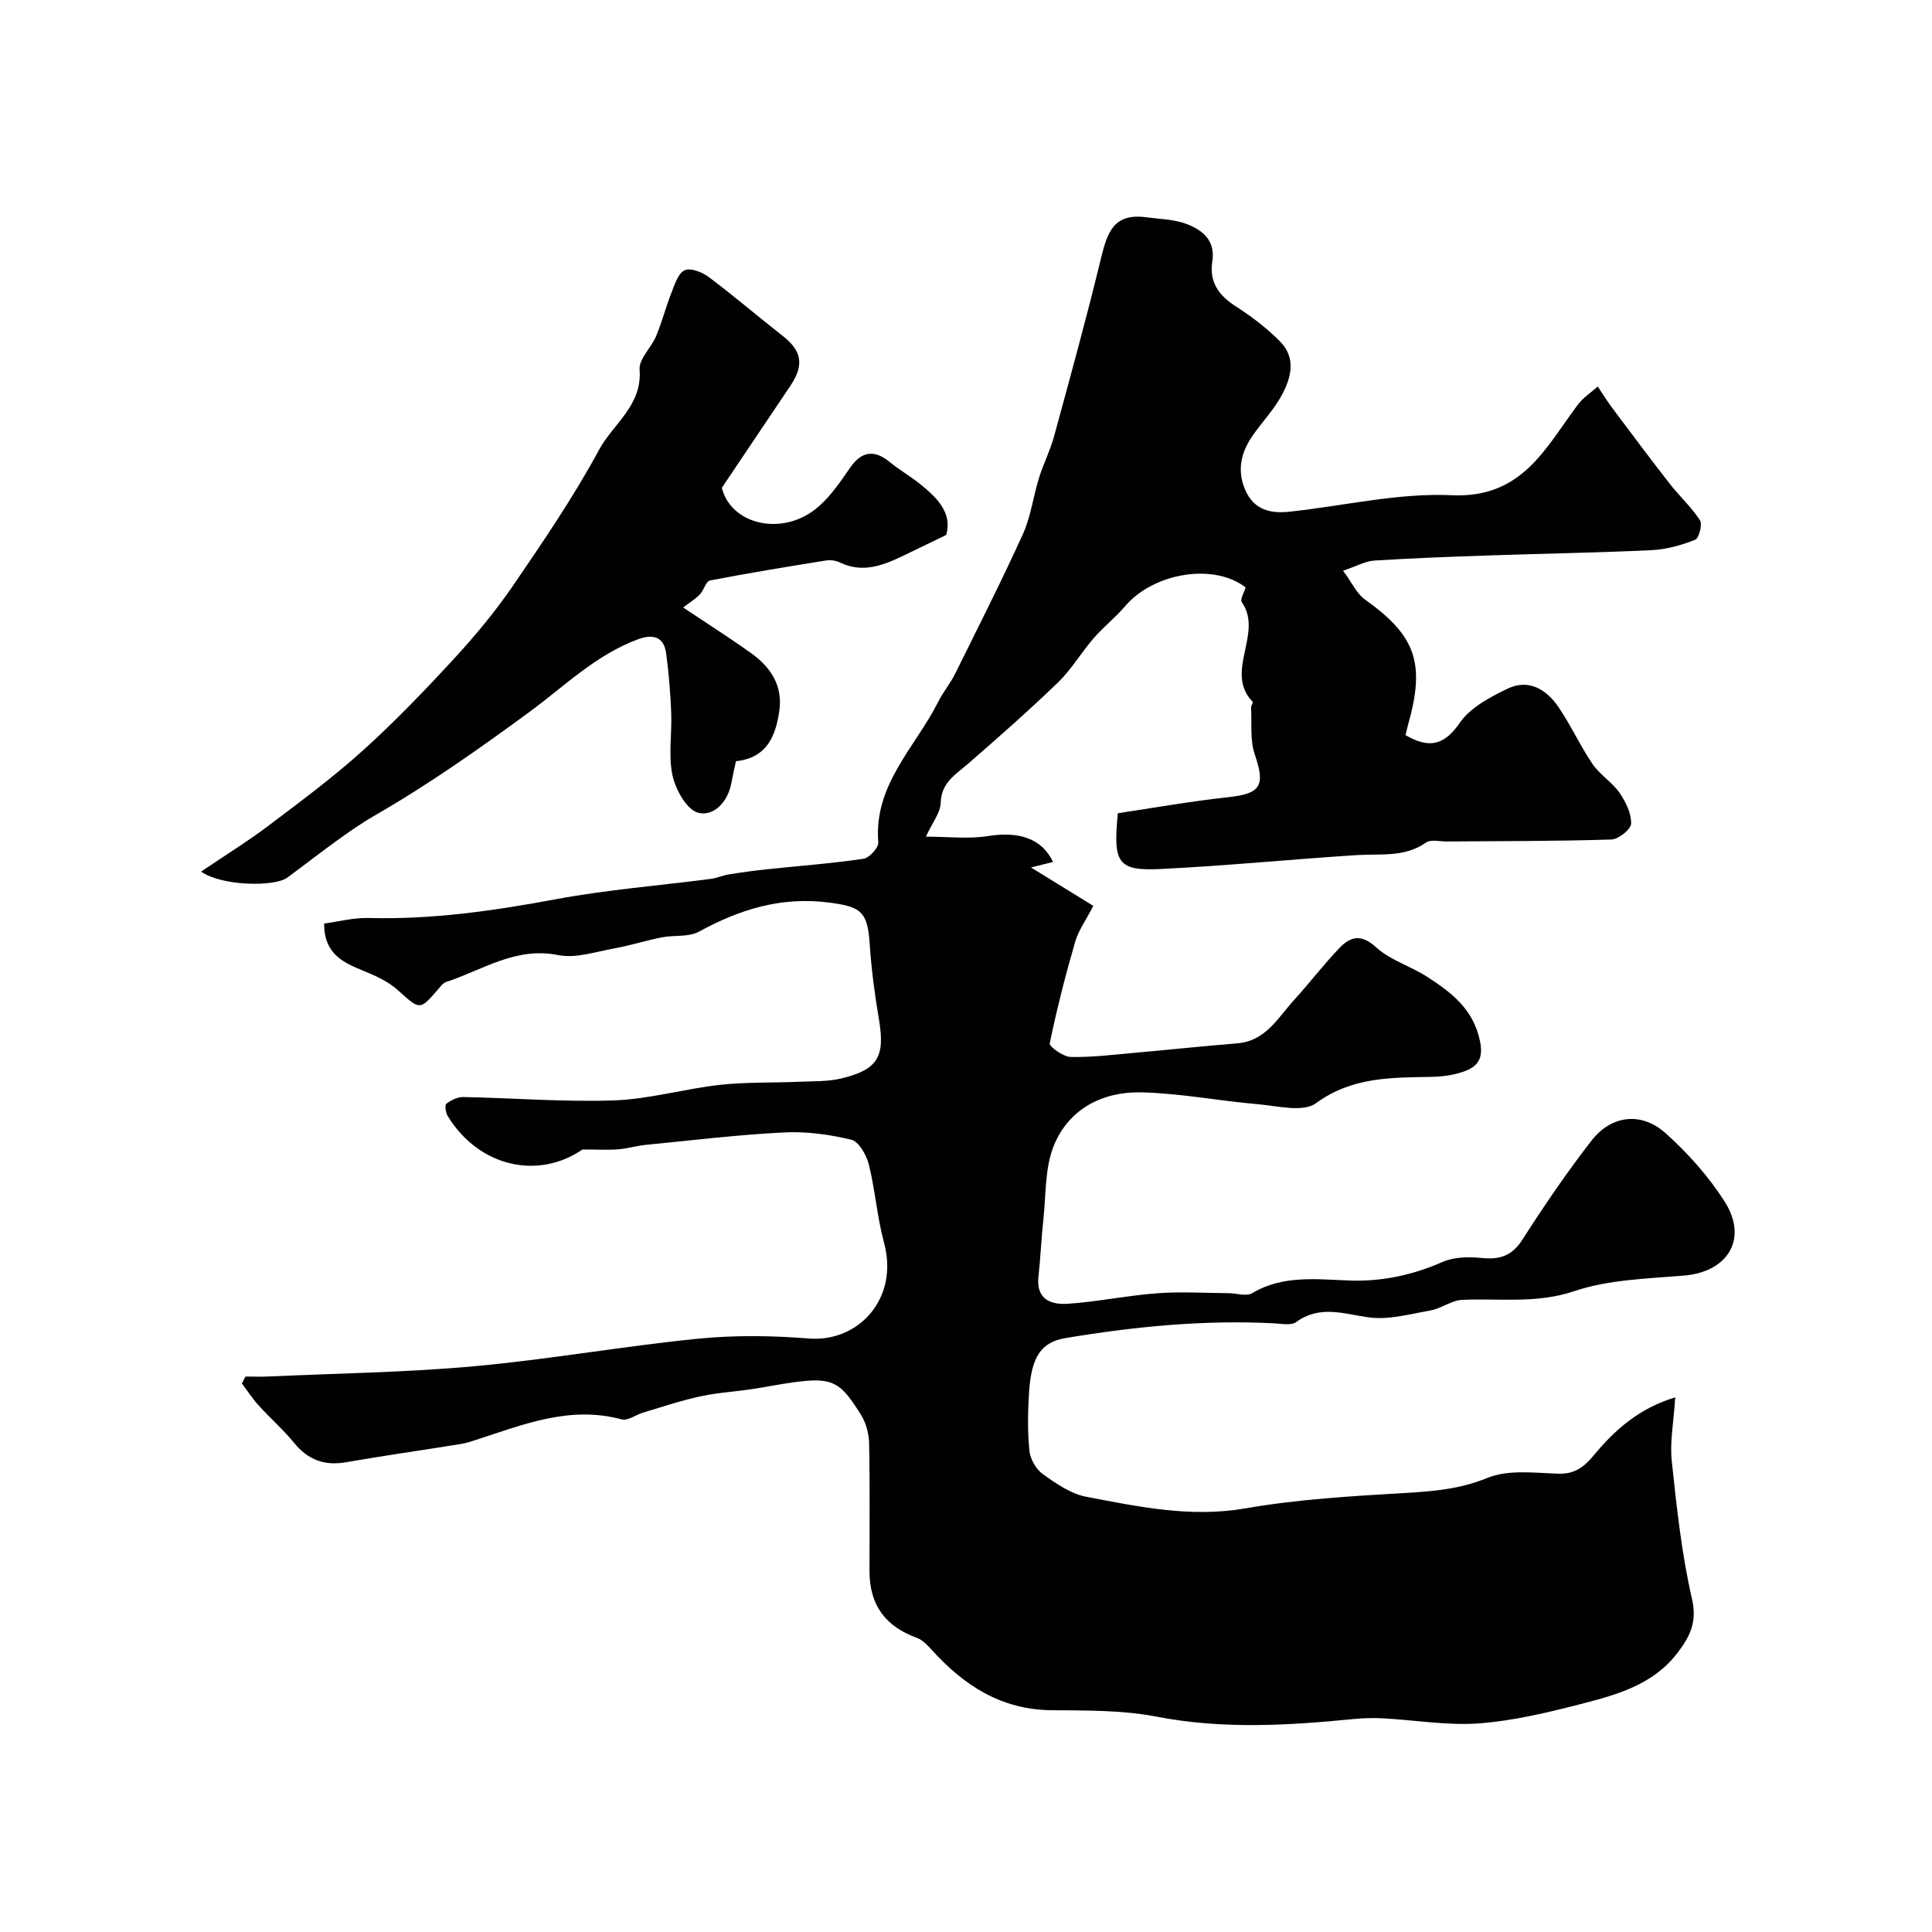 <svg enable-background="new 0 0 400 400" viewBox="0 0 400 400" xmlns="http://www.w3.org/2000/svg"><g fill="#010100"><path d="m50.83 285c1.58 0 3.17.06 4.75-.01 14.2-.65 28.44-.84 42.58-2.12 15.47-1.41 30.82-4.15 46.28-5.7 7.59-.76 15.36-.66 22.98-.05 10.36.84 18.72-8.29 15.62-19.77-1.44-5.33-1.83-10.93-3.17-16.3-.49-1.95-2.07-4.71-3.64-5.09-4.52-1.09-9.32-1.74-13.95-1.5-9.51.48-18.99 1.63-28.48 2.56-1.94.19-3.83.77-5.77.93-2.01.17-4.04.04-7.44.04-9.07 6.24-21.31 3.75-27.88-6.89-.43-.7-.67-2.3-.3-2.58.97-.75 2.34-1.41 3.53-1.39 10.42.2 20.86 1.06 31.26.69 7.27-.26 14.46-2.38 21.73-3.2 5.41-.61 10.91-.41 16.37-.65 2.95-.13 6-.01 8.84-.68 7.66-1.82 9.14-4.55 7.83-12.28-.87-5.16-1.57-10.38-1.91-15.6-.44-6.73-1.84-7.72-8.54-8.56-9.82-1.24-18.39 1.43-26.81 6.04-2.13 1.17-5.13.67-7.69 1.18-3.32.66-6.57 1.7-9.9 2.3-3.84.69-7.94 2.1-11.55 1.37-8.83-1.78-15.68 3.12-23.26 5.59-.57.19-1.03.83-1.46 1.33-4.01 4.64-3.86 4.48-8.47.35-1.97-1.77-4.57-2.98-7.07-3.99-4.28-1.73-8.23-3.53-8.2-9.81 2.99-.4 6.13-1.24 9.25-1.15 13.08.35 25.88-1.49 38.7-3.88 10.6-1.98 21.41-2.82 32.12-4.22 1.27-.17 2.48-.73 3.75-.93 2.59-.42 5.2-.77 7.81-1.05 6.68-.71 13.39-1.2 20.03-2.18 1.22-.18 3.16-2.31 3.07-3.4-.98-11.96 7.69-19.7 12.43-29.14 1-2 2.49-3.76 3.48-5.77 4.76-9.61 9.61-19.18 14.04-28.93 1.64-3.61 2.12-7.73 3.31-11.57.91-2.94 2.34-5.72 3.14-8.68 3.33-12.21 6.7-24.42 9.68-36.72 1.36-5.58 2.66-9.51 9.45-8.6 2.75.37 5.66.4 8.2 1.35 3.34 1.24 6.11 3.41 5.43 7.75-.67 4.28 1.29 7.05 4.84 9.33 3.29 2.11 6.48 4.53 9.21 7.31 3.42 3.49 2.23 7.68.17 11.37-1.58 2.83-3.87 5.25-5.76 7.92-2.5 3.54-3.45 7.31-1.61 11.5 1.78 4.04 5.19 4.84 9.03 4.43 11.25-1.19 22.54-3.93 33.7-3.42 14.61.67 19.39-9.82 26.12-18.78 1.09-1.45 2.72-2.49 4.1-3.72 1.03 1.53 2 3.11 3.11 4.58 3.89 5.2 7.78 10.4 11.77 15.52 2.02 2.59 4.51 4.85 6.28 7.59.55.84-.2 3.71-.99 4.03-2.83 1.12-5.92 2-8.95 2.15-11.26.54-22.53.71-33.8 1.1-7.91.27-15.81.56-23.7 1.06-1.84.12-3.61 1.14-6.45 2.1 1.83 2.47 2.81 4.74 4.54 5.97 10.47 7.46 12.53 13.11 8.94 25.83-.21.76-.38 1.53-.56 2.24 4.7 2.72 7.92 2.3 11.23-2.53 2.15-3.15 6.22-5.3 9.84-7.06 4.4-2.15 8.12.11 10.63 3.81 2.56 3.77 4.46 7.98 7.02 11.75 1.52 2.23 4.06 3.76 5.6 5.98 1.29 1.85 2.44 4.24 2.4 6.37-.02 1.17-2.6 3.24-4.07 3.29-11.35.36-22.71.32-34.07.41-1.47.01-3.33-.48-4.34.23-4.46 3.13-9.45 2.27-14.35 2.59-13.47.87-26.91 2.2-40.39 2.87-9.05.45-10.09-1.08-9.05-11.54 7.41-1.1 15.07-2.48 22.79-3.31 6.81-.73 7.78-2.36 5.56-8.86-1.02-2.98-.59-6.47-.77-9.73-.02-.38.49-.99.36-1.12-6.04-6.28 2.27-14.17-2.28-20.68-.4-.57.51-2.06.79-3.05-6.59-5.13-19.11-3.02-24.98 3.92-1.98 2.33-4.44 4.25-6.45 6.56-2.57 2.96-4.59 6.45-7.38 9.16-6.05 5.84-12.37 11.41-18.72 16.92-2.59 2.24-5.48 3.87-5.6 8.04-.06 2.06-1.72 4.08-3.06 7 4.61 0 8.8.52 12.82-.12 6.39-1.01 11.16.43 13.5 5.36-1.36.34-2.64.66-4.56 1.14 4.46 2.75 8.42 5.19 12.9 7.95-1.53 2.96-3.07 5.08-3.76 7.44-2.01 6.94-3.81 13.96-5.26 21.03-.14.66 2.79 2.77 4.32 2.81 4.42.1 8.86-.47 13.29-.86 7.08-.63 14.14-1.38 21.23-1.96 5.9-.49 8.41-5.32 11.78-9.01 3.21-3.52 6.1-7.35 9.41-10.78 2.27-2.35 4.49-2.89 7.55-.08 2.92 2.67 7.13 3.88 10.55 6.09 4.98 3.22 9.54 6.64 10.93 13.24.79 3.74-.47 5.33-3.26 6.35-2.1.77-4.46 1.08-6.72 1.13-8.36.17-16.47-.02-23.97 5.46-2.68 1.96-8.05.54-12.16.19-8-.69-15.96-2.25-23.96-2.44s-15 3.38-18.12 10.97c-1.92 4.66-1.63 10.26-2.2 15.45-.43 3.91-.58 7.86-1.01 11.77-.42 3.75 1.49 5.9 6.15 5.58 6.2-.44 12.33-1.72 18.53-2.18 4.87-.36 9.8-.04 14.7-.01 1.64.01 3.67.71 4.86 0 6.46-3.85 13.5-2.83 20.34-2.62 6.76.21 12.94-1.16 19.09-3.85 2.38-1.04 5.43-1.09 8.1-.82 3.77.39 6.28-.44 8.46-3.84 4.47-7 9.18-13.89 14.27-20.45 4.08-5.26 10.28-6.05 15.3-1.58 4.63 4.12 8.89 8.93 12.24 14.14 4.95 7.72.74 14.6-8.35 15.37-7.64.65-15.61.82-22.75 3.23-7.85 2.64-15.45 1.45-23.19 1.8-2.23.1-4.35 1.8-6.62 2.2-4.27.76-8.73 2.02-12.88 1.41-5.19-.75-10.02-2.55-14.91 1-1.01.73-2.92.34-4.41.26-14.56-.77-28.96.65-43.3 3.04-5.02.84-7.11 3.76-7.58 11.35-.25 3.98-.32 8.02.08 11.98.17 1.72 1.36 3.82 2.75 4.82 2.75 1.96 5.8 4.1 9.01 4.71 10.85 2.06 21.62 4.37 32.97 2.4 10.8-1.88 21.85-2.53 32.82-3.17 5.95-.35 11.52-.78 17.25-3.13 4.31-1.77 9.76-1.04 14.69-.88 3.45.11 5.37-1.41 7.41-3.87 4.35-5.25 9.39-9.7 16.81-11.93-.32 5.06-1.14 9.18-.72 13.17 1.01 9.59 2.05 19.24 4.2 28.61 1.11 4.85-.52 7.85-3.04 11.15-5.03 6.59-12.56 8.65-19.98 10.56-6.93 1.78-14 3.48-21.1 4.01-6.52.48-13.16-.68-19.74-1.04-2.04-.11-4.1-.07-6.13.13-13.65 1.35-27.22 2.16-40.9-.49-7.07-1.37-14.48-1.26-21.74-1.33-10.44-.1-18.16-5.16-24.83-12.54-.86-.95-1.86-2.01-3.01-2.43-6.57-2.39-9.82-6.81-9.83-13.79-.01-8.83.1-17.67-.08-26.5-.04-2.01-.65-4.27-1.72-5.96-5.11-8.11-6.16-8.12-20.95-5.51-4.02.71-8.14.88-12.13 1.72-4.05.86-8 2.21-11.98 3.39-1.51.45-3.19 1.75-4.45 1.41-10.7-2.9-20.34 1.05-30.13 4.24-1.07.35-2.15.69-3.26.87-7.89 1.27-15.8 2.39-23.67 3.76-4.47.78-7.87-.48-10.75-4-2.25-2.75-4.95-5.12-7.35-7.76-1.28-1.41-2.32-3.02-3.47-4.55.25-.47.5-.95.75-1.43z"/><path d="m41.63 180.46c5.11-3.46 9.68-6.28 13.96-9.51 6.65-5.02 13.37-10.01 19.55-15.58 6.65-6 12.87-12.49 18.94-19.08 4.36-4.74 8.52-9.75 12.15-15.06 6.25-9.15 12.53-18.35 17.78-28.07 2.91-5.39 9-9.2 8.41-16.65-.17-2.2 2.42-4.52 3.42-6.92 1.23-2.95 2.02-6.07 3.2-9.05.66-1.68 1.37-3.97 2.7-4.58 1.22-.56 3.62.36 4.95 1.36 5.24 3.93 10.22 8.2 15.38 12.24 3.95 3.09 4.47 6.01 1.55 10.35-4.64 6.91-9.29 13.82-14.17 21.08 1.89 7.71 12.77 10.26 20.05 3.87 2.54-2.23 4.54-5.17 6.48-7.99 2.35-3.41 4.98-3.87 8.19-1.24 2.01 1.65 4.3 2.96 6.33 4.59 3.58 2.87 6.71 6.03 5.4 10.54-3.23 1.56-5.95 2.88-8.66 4.19-4.27 2.06-8.56 3.82-13.36 1.5-.84-.41-1.97-.55-2.9-.4-8.01 1.29-16.02 2.59-23.98 4.13-.84.16-1.27 2.01-2.09 2.87-.88.92-2.01 1.61-3.47 2.73 4.24 2.83 9.22 6 14.03 9.42 4.05 2.88 6.63 6.72 5.88 11.97-.75 5.27-2.61 9.76-8.98 10.43-.32 1.49-.68 3.02-.96 4.56-.72 3.91-3.69 6.95-6.87 6.11-2.35-.62-4.66-4.77-5.3-7.71-.9-4.14-.1-8.62-.27-12.95-.16-4.1-.5-8.21-1.04-12.28-.47-3.53-2.72-4.12-5.85-2.97-8.76 3.24-15.31 9.8-22.56 15.11-10.41 7.64-20.91 15.04-32.1 21.47-2.67 1.54-5.21 3.33-7.71 5.13-3.46 2.49-6.81 5.12-10.24 7.64-2.59 1.91-13.5 1.79-17.84-1.25z"/></g></svg>